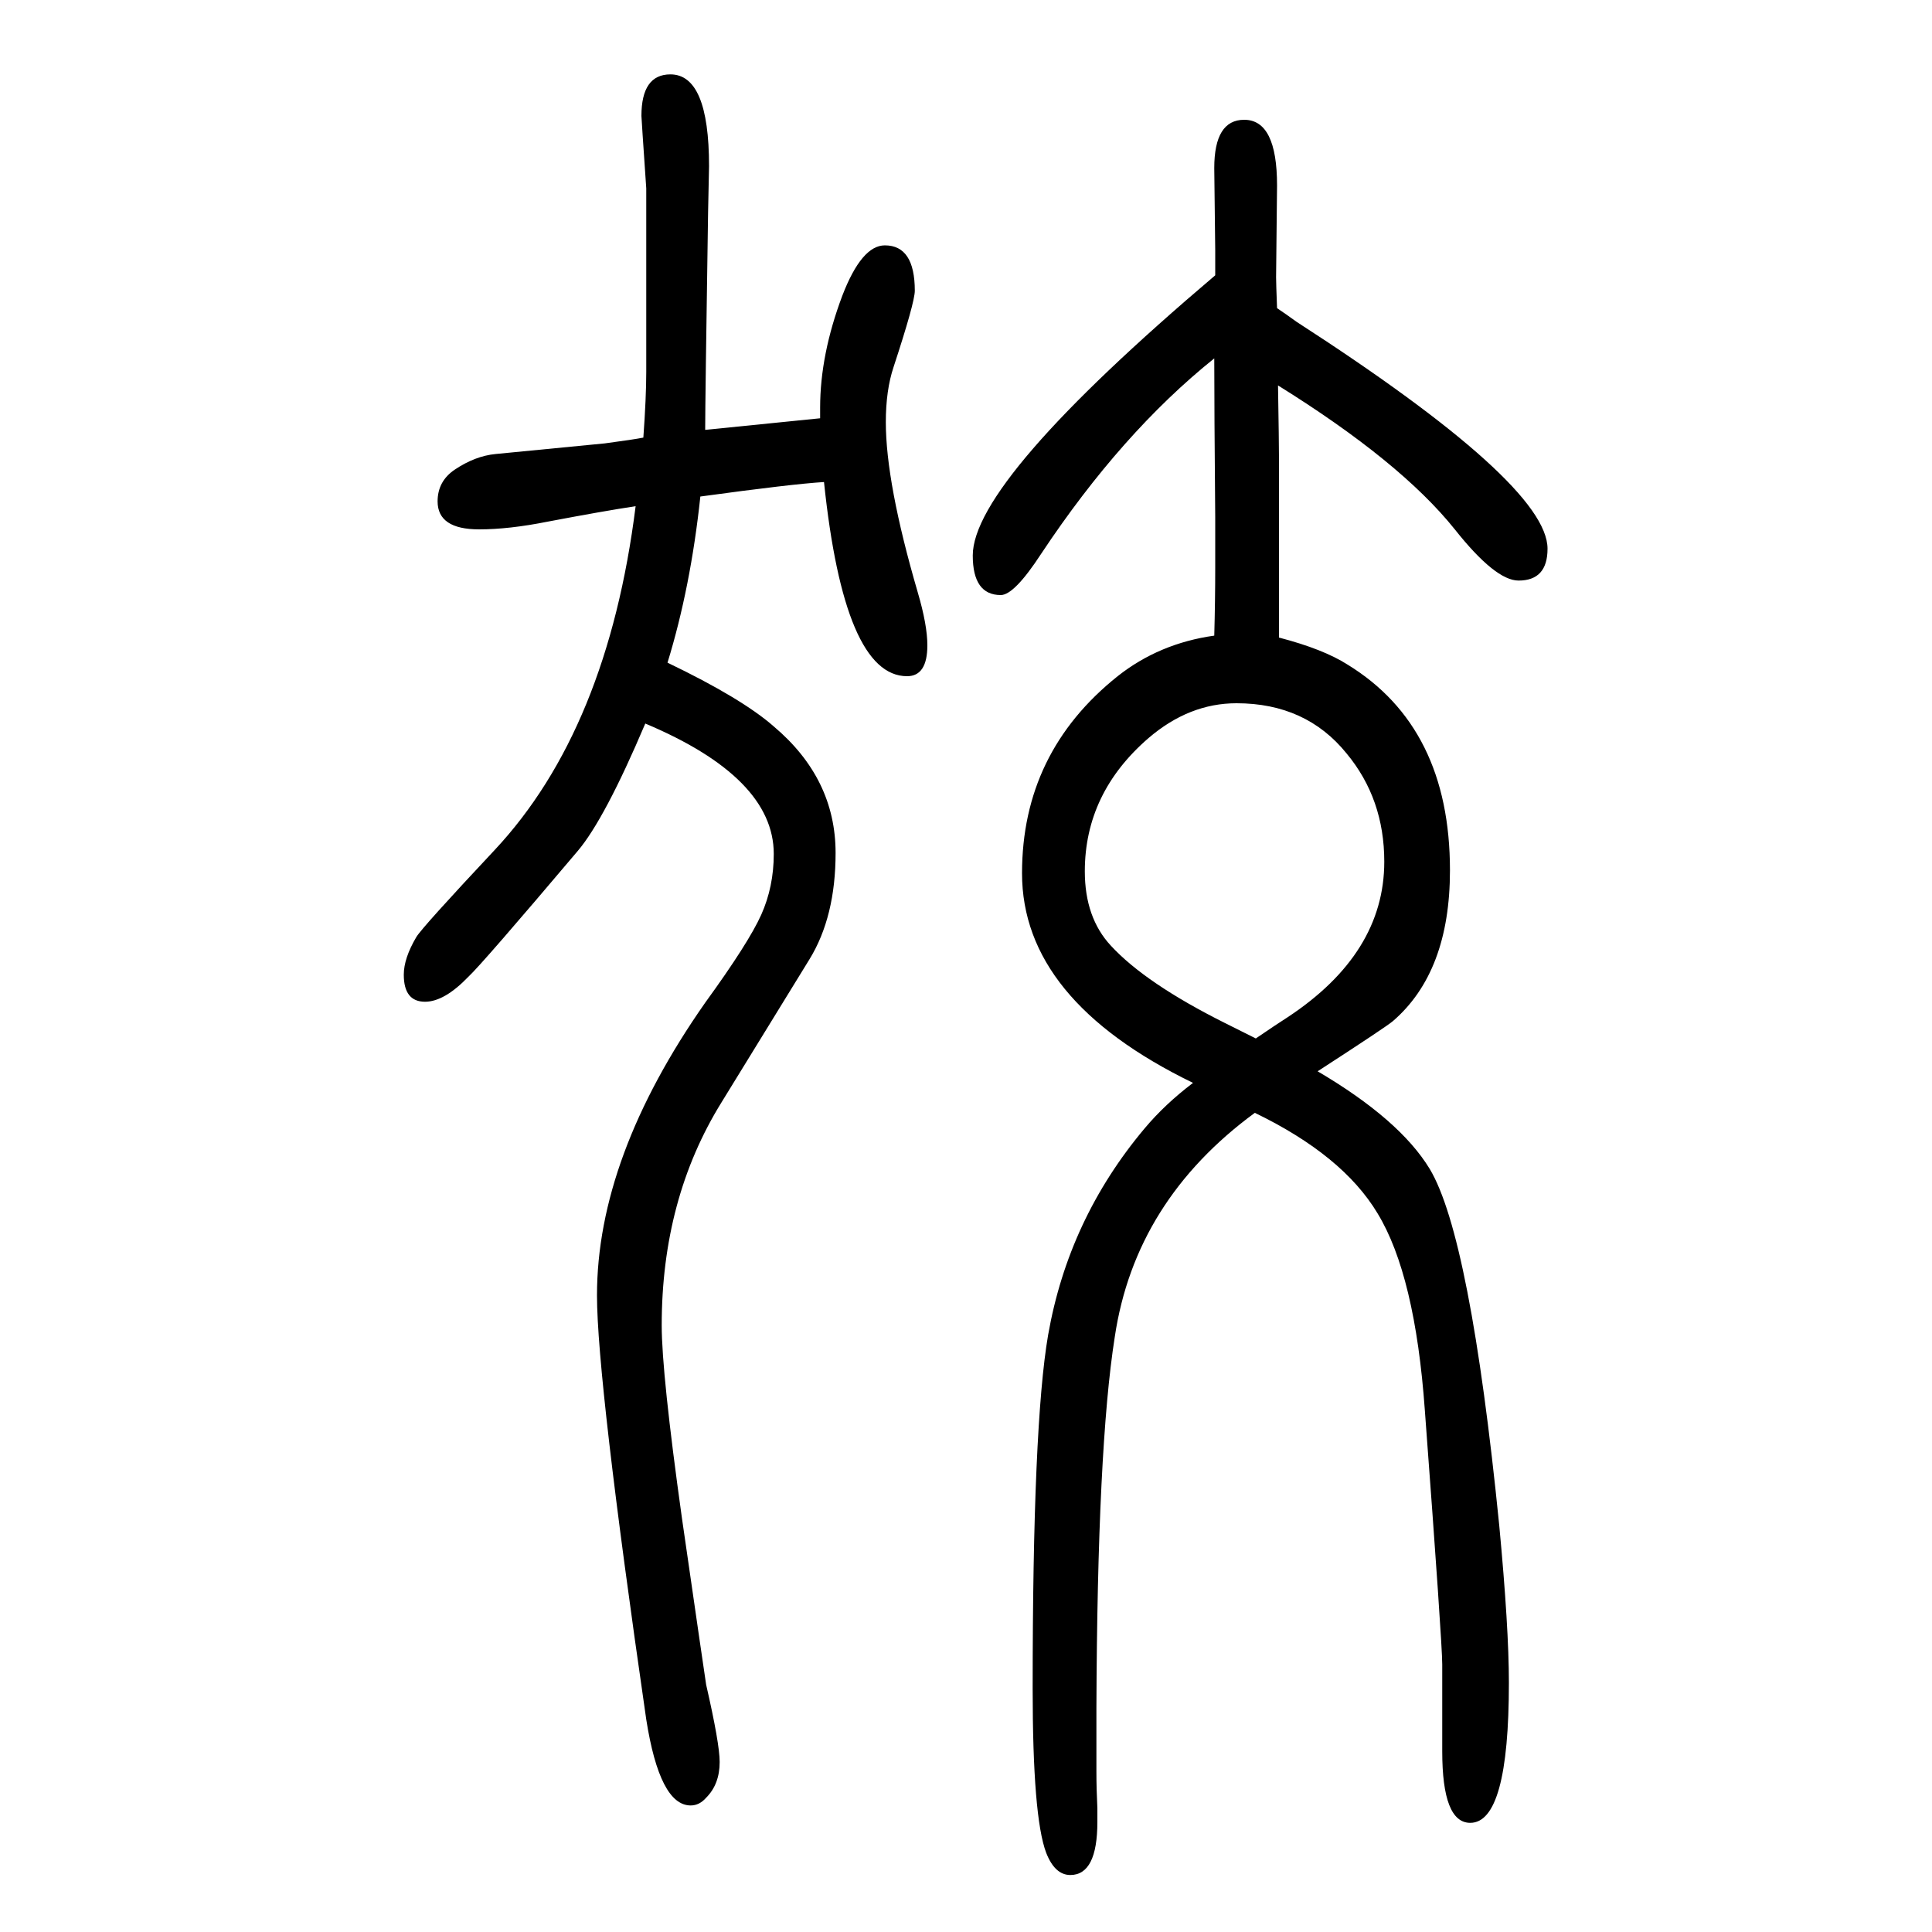 <svg xmlns="http://www.w3.org/2000/svg" xmlns:xlink="http://www.w3.org/1999/xlink" height="100" width="100" version="1.1"><path d="M1257 1279q-96 -77 -179 -202q-28 -43 -42 -43q-29 0 -29 41q0 77 251 290v26l-1 85q0 50 31 50q34 0 34 -68l-1 -95q0 -6 1 -32q9 -6 20 -14q260 -168 260 -235q0 -33 -30 -33q-24 0 -66 53q-56 70 -183 149q1 -60 1 -76v-91v-29v-65q46 -12 71 -28q106 -65 106 -213
q0 -105 -59 -156q-7 -6 -78 -52q85 -50 116 -101q42 -70 72 -369q10 -106 10 -163q0 -145 -40 -145q-29 0 -29 74v90q0 22 -18 263q-10 140 -49 204q-36 60 -127 104q-124 -91 -145 -232q-18 -114 -19 -384v-39v-27q0 -18 1 -38v-14q0 -55 -28 -55q-16 0 -25 23
q-14 37 -14 170q0 273 16 366q21 120 100 214q21 25 50 47q-177 86 -177 217q0 125 99 204q43 34 100 42q1 36 1 71v51q-1 114 -1 165zM1300 575q22 15 33 22q100 66 100 161q0 65 -39 112q-42 52 -114 52q-49 0 -91 -36q-66 -57 -66 -138q0 -48 27 -77q36 -39 118 -80z
M853 1151q-33 -2 -128 -15q-10 -94 -34 -172q77 -37 110 -66q64 -54 64 -131q0 -66 -27 -110l-91 -148q-62 -100 -62 -231q0 -50 21 -200q24 -166 25 -172q14 -61 14 -80q0 -23 -14 -37q-7 -8 -16 -8q-32 0 -46 89q-51 352 -51 439q0 143 112 303q45 62 58 91t13 63
q0 79 -133 135q-42 -99 -70 -132q-99 -117 -113 -130q-25 -26 -45 -26q-22 0 -22 28q0 17 13 39q6 10 81 90q117 125 146 356q-33 -5 -91 -16q-40 -8 -71 -8q-43 0 -43 29q0 21 18 33q21 14 42 16l113 11q30 4 40 6q3 42 3 68v122v68q-5 73 -5 75q0 43 30 43q40 0 40 -95
l-1 -48q-3 -196 -3 -225l119 12v11q0 55 23 116q20 52 44 52q31 0 31 -47q0 -12 -22 -79q-8 -24 -8 -57q0 -63 33 -176q10 -34 10 -55q0 -32 -21 -32q-65 0 -86 201z" style="" transform="scale(0.05 -0.05) translate(0 -1650)"/></svg>